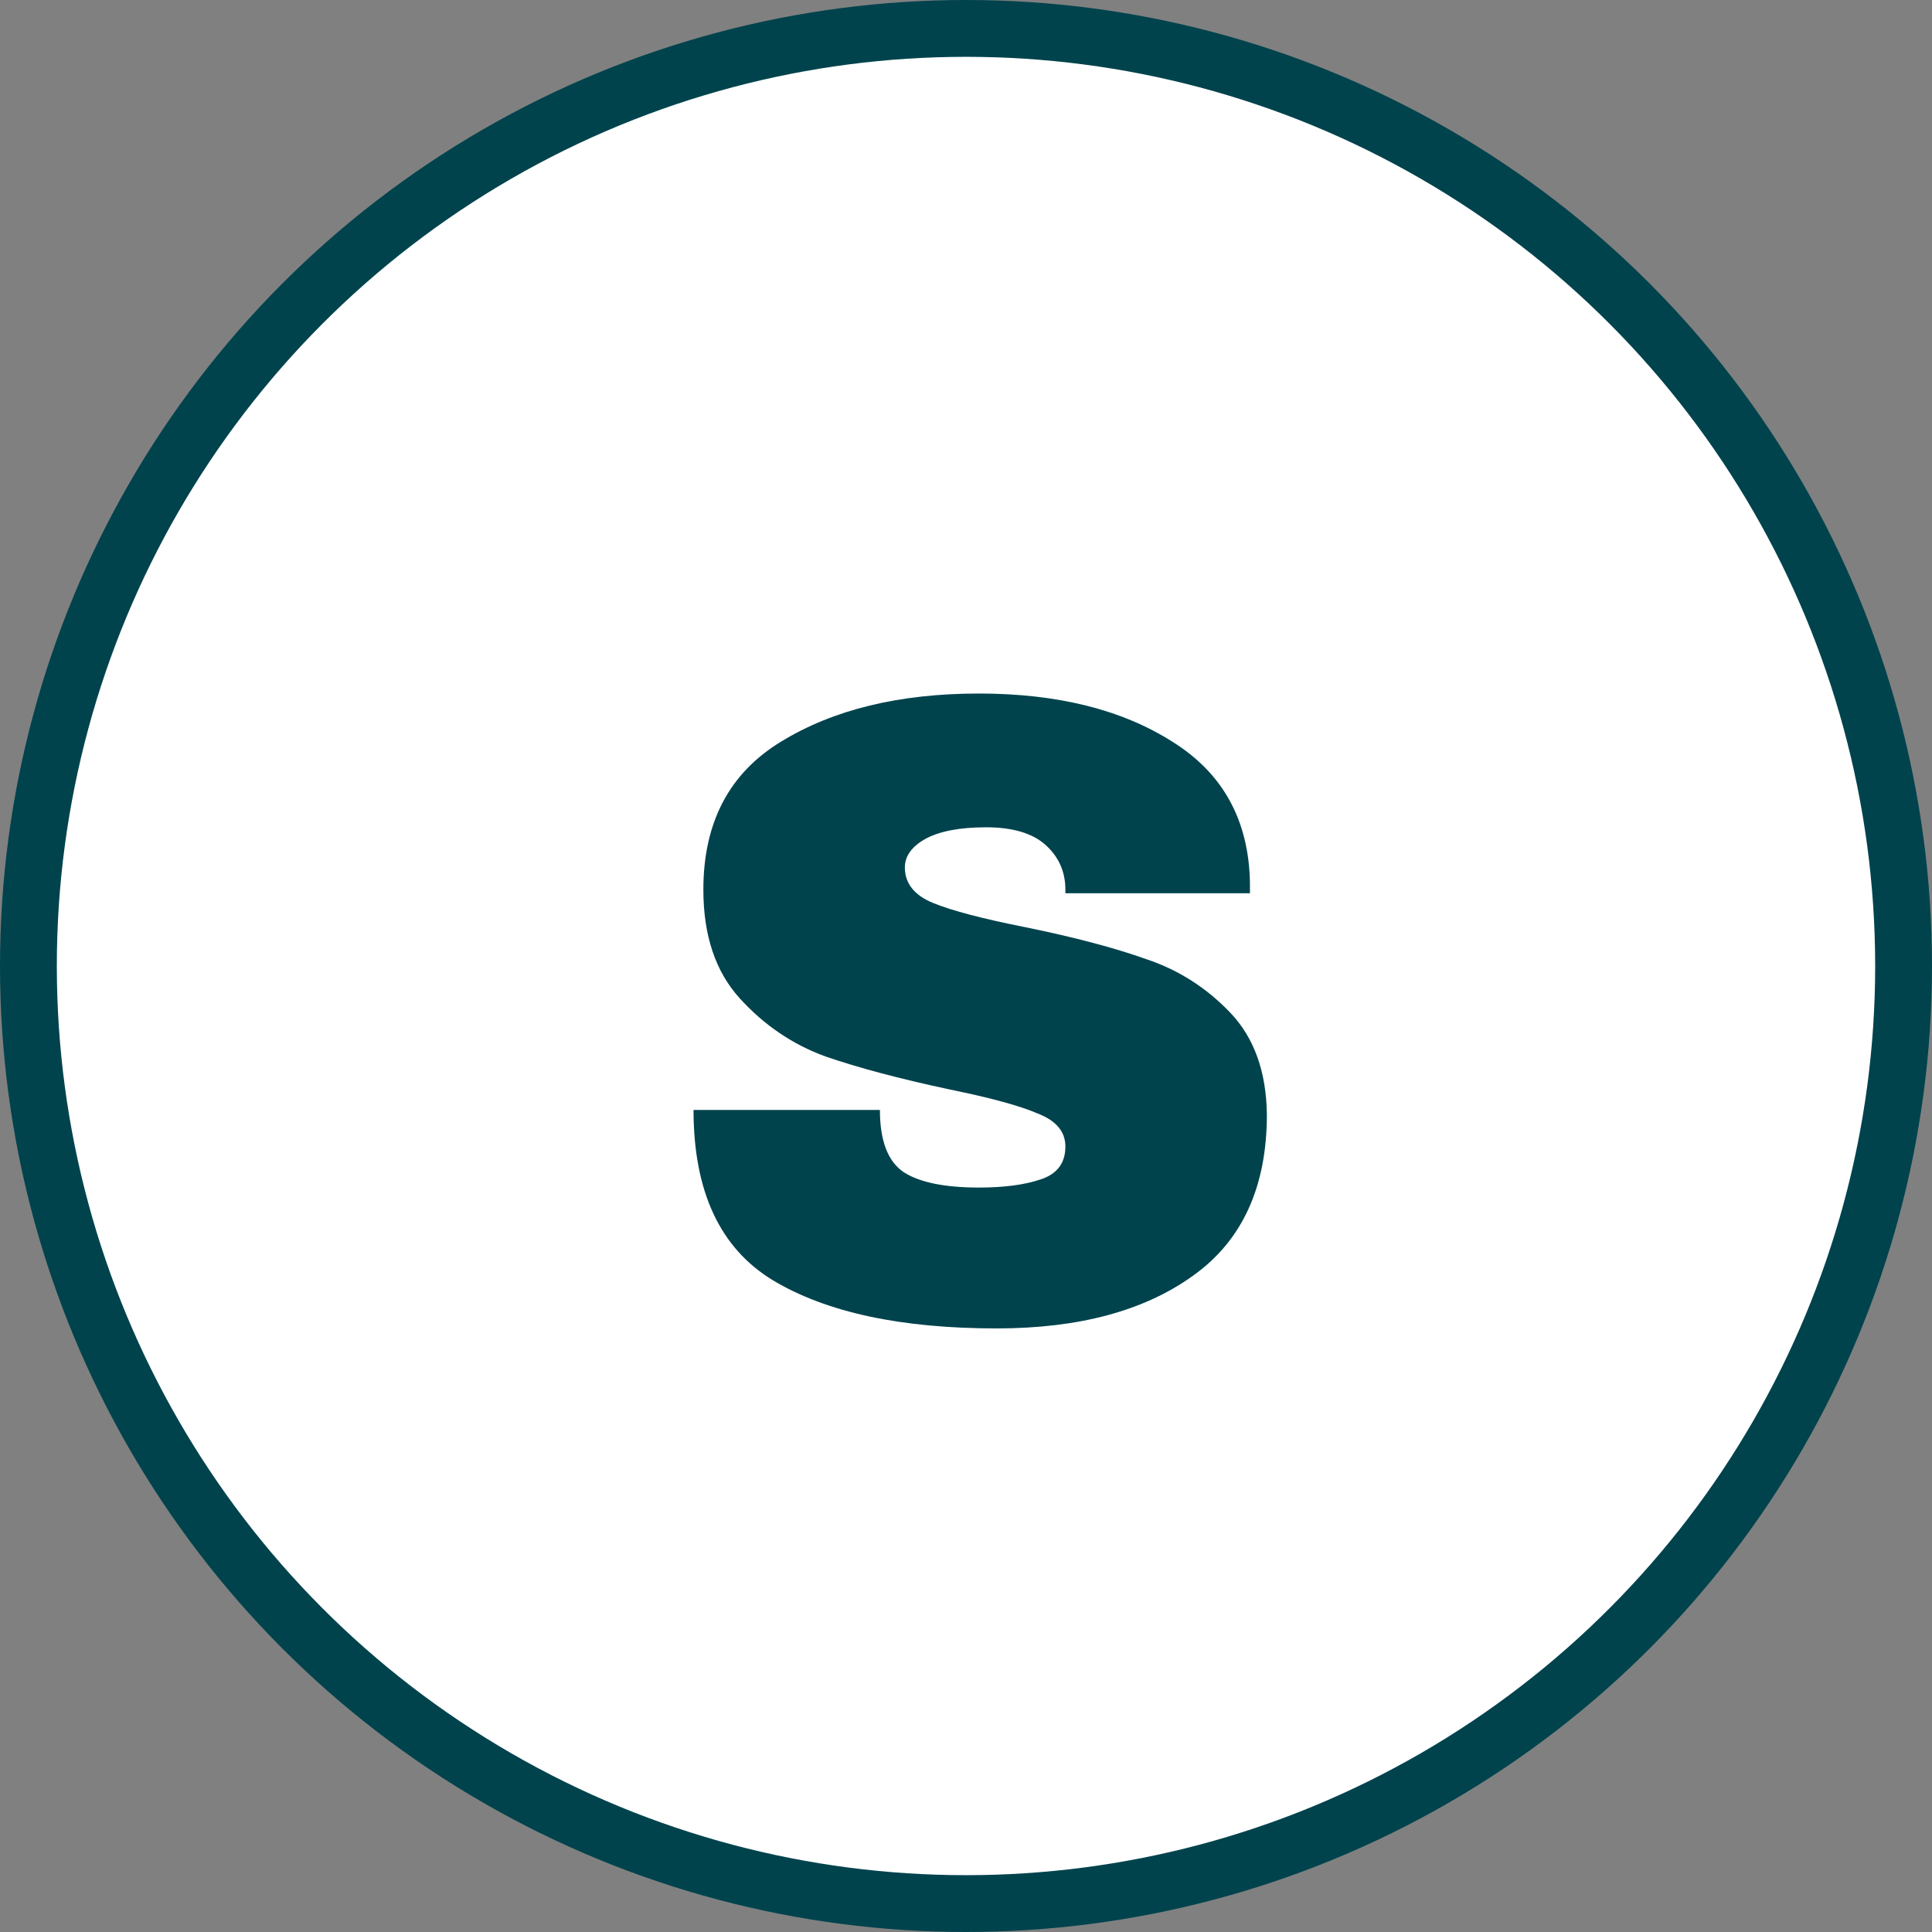<?xml version="1.0" encoding="UTF-8"?><svg width="34" height="34" viewBox="0 0 34 34" fill="none" xmlns="http://www.w3.org/2000/svg">
<rect x="0" y="0" width="34" height="34" fill="#808080" stroke="none"/>
<circle cx="17" cy="17" r="16.5" fill="white" stroke="#00434D"/>
<path d="M17.227 12.205C18.608 12.205 19.743 12.488 20.632 13.053C21.521 13.607 21.976 14.433 21.997 15.532V15.72H18.749V15.657C18.749 15.344 18.634 15.082 18.404 14.873C18.173 14.664 17.823 14.559 17.352 14.559C16.892 14.559 16.536 14.627 16.285 14.763C16.044 14.899 15.924 15.066 15.924 15.265C15.924 15.547 16.091 15.757 16.426 15.893C16.761 16.029 17.3 16.17 18.043 16.317C18.911 16.494 19.622 16.683 20.177 16.881C20.742 17.07 21.233 17.384 21.652 17.823C22.07 18.262 22.285 18.859 22.295 19.612C22.295 20.888 21.861 21.835 20.993 22.452C20.135 23.069 18.984 23.378 17.541 23.378C15.856 23.378 14.543 23.096 13.602 22.531C12.671 21.966 12.205 20.967 12.205 19.533H15.485C15.485 20.077 15.626 20.444 15.909 20.632C16.191 20.81 16.63 20.899 17.227 20.899C17.666 20.899 18.027 20.852 18.309 20.757C18.602 20.663 18.749 20.47 18.749 20.177C18.749 19.915 18.587 19.722 18.262 19.596C17.948 19.46 17.431 19.319 16.709 19.172C15.83 18.984 15.103 18.791 14.527 18.592C13.952 18.383 13.45 18.043 13.021 17.572C12.592 17.101 12.378 16.463 12.378 15.657C12.378 14.475 12.833 13.607 13.743 13.053C14.664 12.488 15.825 12.205 17.227 12.205Z" fill="#00434D"/>
</svg>
